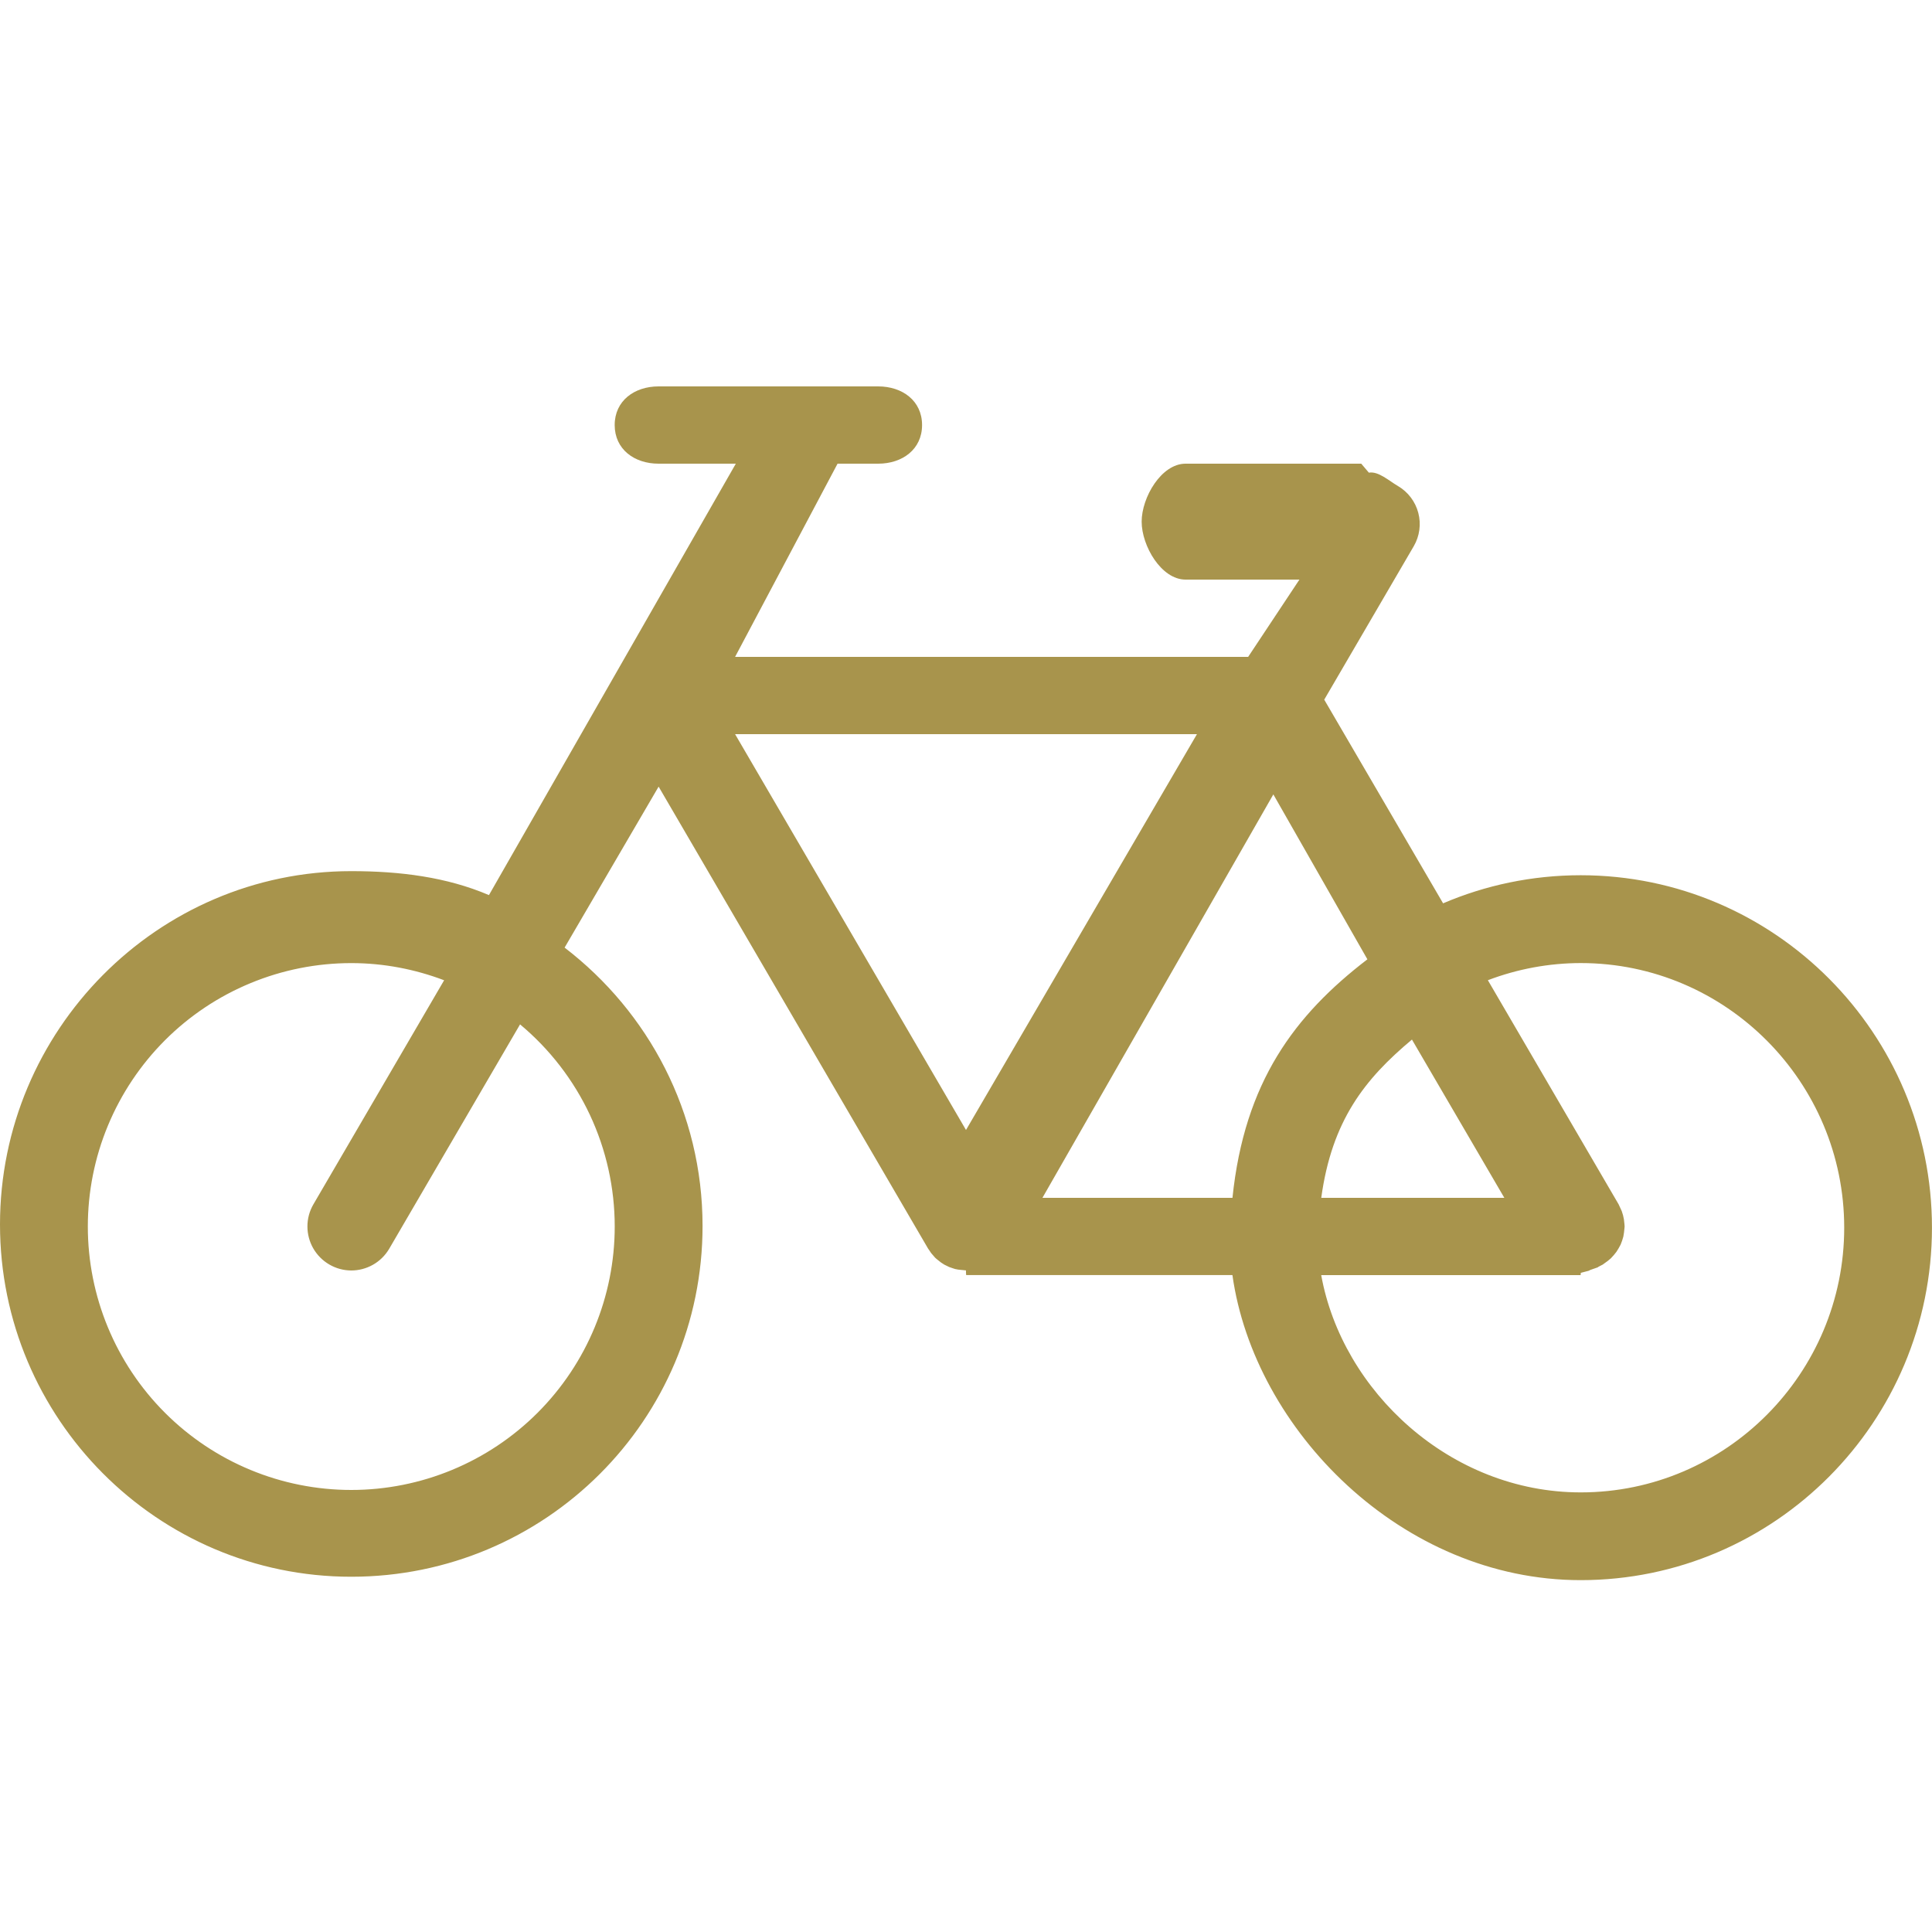 <?xml version="1.0" encoding="UTF-8"?>
<svg xmlns="http://www.w3.org/2000/svg" width="50" height="50" viewBox="0 0 50 50" fill="none">
  <path d="M40.909 22.651C39.643 22.651 38.44 22.911 37.347 23.378L34.271 18.107L36.589 14.134C36.74 13.873 36.782 13.563 36.705 13.272C36.629 12.981 36.44 12.732 36.18 12.579C35.942 12.441 35.677 12.191 35.426 12.232L35.229 12H30.682C30.055 12 29.546 12.873 29.546 13.5C29.546 14.128 30.055 15 30.682 15H33.629L32.302 17H19.024L21.676 12H22.727C23.354 12 23.863 11.628 23.863 11C23.863 10.372 23.354 10 22.727 10H17.044C16.418 10 15.908 10.372 15.908 11C15.908 11.628 16.417 12 17.044 12H19.043L12.654 23.165C11.56 22.698 10.355 22.545 9.09 22.545C4.07 22.545 0 26.669 0 31.689C0 36.71 4.07 40.806 9.091 40.806C14.112 40.806 18.182 36.749 18.182 31.728C18.182 28.788 16.78 26.187 14.612 24.524L17.045 20.358L24.019 32.314L24.046 32.352L24.076 32.397L24.099 32.431L24.189 32.535L24.2 32.548L24.231 32.576L24.263 32.602L24.351 32.672L24.388 32.696L24.417 32.715L24.429 32.722L24.433 32.726L24.529 32.773L24.54 32.778L24.563 32.79L24.571 32.792L24.644 32.818L24.712 32.84L24.726 32.844L24.751 32.848L24.795 32.857L24.999 32.878L25 32.94L25.004 32.999H31.895C32.457 36.999 36.273 40.894 40.908 40.894C45.929 40.894 49.999 36.793 49.999 31.772C50 26.752 45.93 22.651 40.909 22.651ZM15.909 31.742C15.909 33.55 15.191 35.284 13.912 36.563C12.633 37.842 10.899 38.56 9.091 38.56C7.283 38.56 5.549 37.842 4.27 36.563C2.991 35.284 2.273 33.55 2.273 31.742C2.273 30.847 2.449 29.96 2.792 29.133C3.135 28.306 3.637 27.554 4.27 26.921C4.903 26.288 5.655 25.786 6.482 25.444C7.309 25.101 8.196 24.925 9.091 24.925C9.938 24.925 10.746 25.086 11.494 25.369L8.109 31.171C8.009 31.344 7.956 31.54 7.956 31.739C7.956 31.939 8.008 32.135 8.107 32.308C8.207 32.481 8.35 32.625 8.522 32.725C8.695 32.826 8.89 32.879 9.09 32.88C9.481 32.88 9.861 32.678 10.073 32.317L13.459 26.511C14.226 27.15 14.843 27.95 15.267 28.854C15.69 29.758 15.909 30.744 15.909 31.742ZM25 29.244L19.024 19H30.977L25 29.244ZM32.954 20.559L35.388 24.827C33.506 26.271 32.206 28 31.896 31H26.978L32.954 20.559ZM36.541 26.904L38.932 31H34.194C34.468 29 35.32 27.925 36.541 26.904ZM40.909 38.623C37.532 38.623 34.734 36 34.193 33H40.906L40.911 32.941L41.114 32.888L41.16 32.865L41.349 32.799L41.37 32.783L41.483 32.725L41.51 32.704L41.611 32.631L41.689 32.565L41.765 32.482L41.833 32.397L41.89 32.305L41.942 32.21L41.981 32.106L42.012 32.002L42.029 31.898L42.042 31.775L42.045 31.74L42.04 31.676L42.026 31.552L42.003 31.446L41.97 31.342L41.918 31.229L41.891 31.17L38.506 25.368C39.273 25.076 40.088 24.925 40.909 24.924C44.676 24.924 47.728 28.007 47.728 31.772C47.729 35.539 44.676 38.623 40.909 38.623Z" fill="#A8944C"></path>
</svg>
